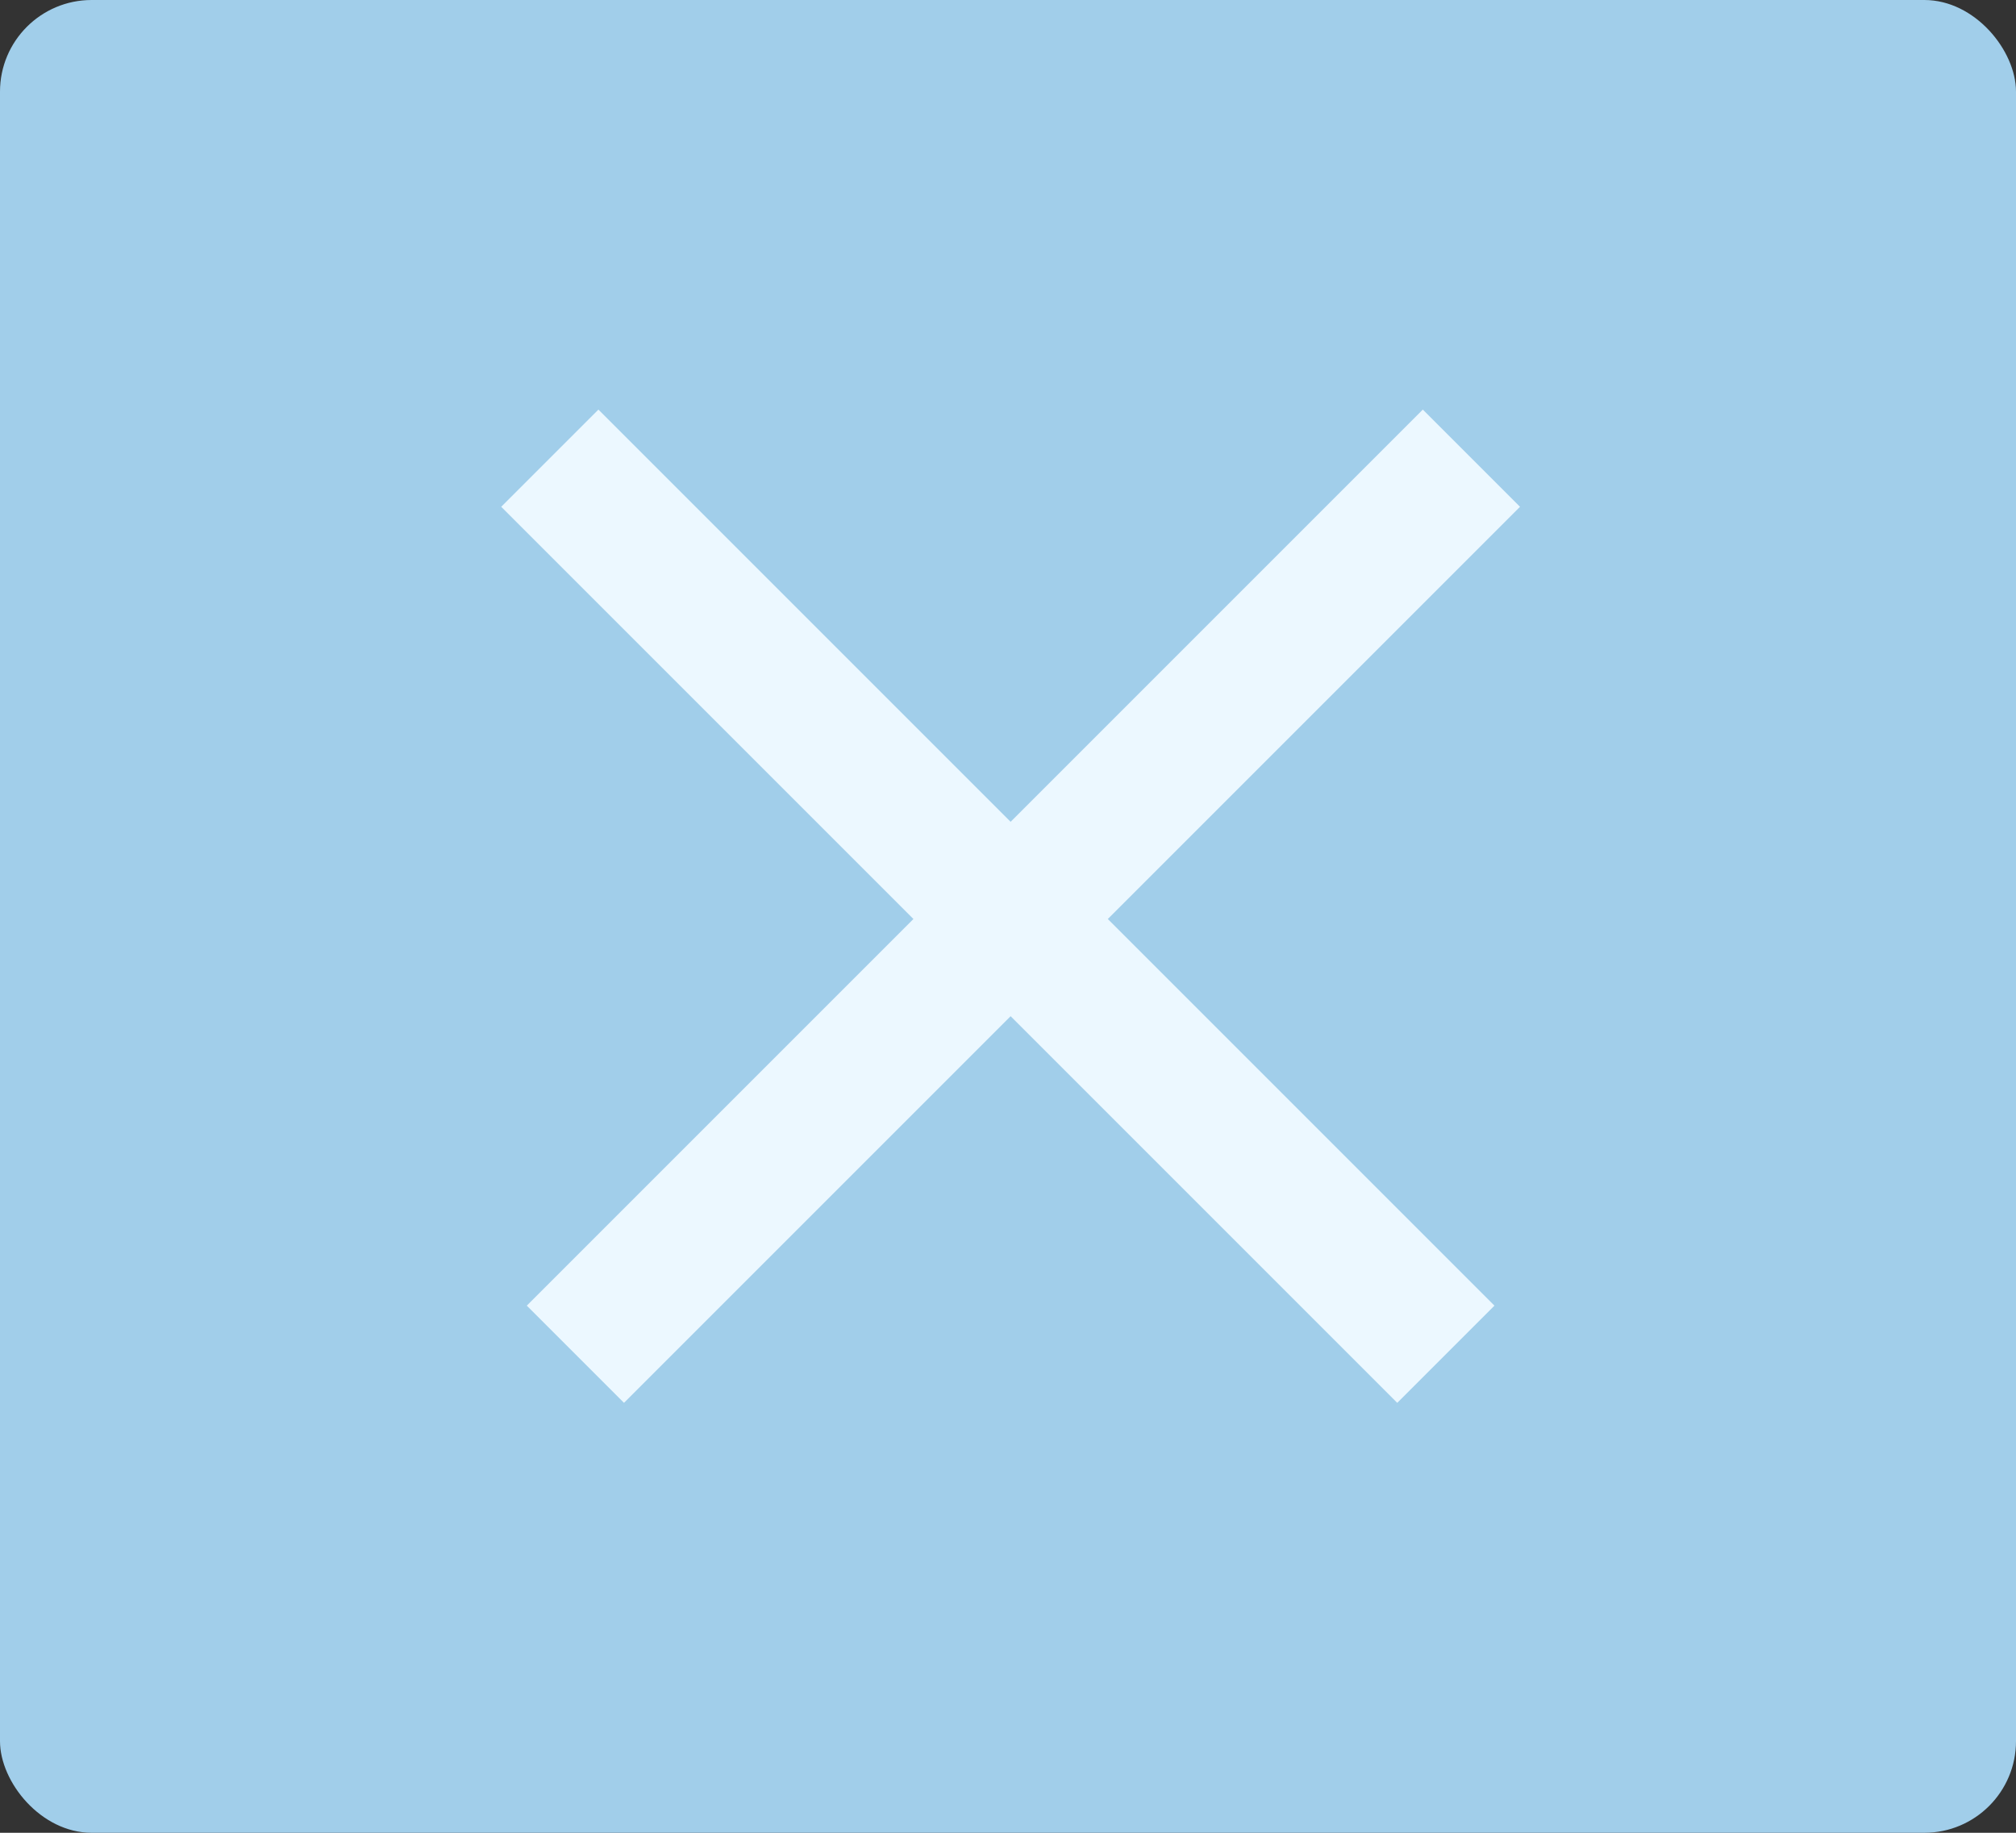 <?xml version="1.0" encoding="UTF-8"?> <svg xmlns="http://www.w3.org/2000/svg" width="22" height="20" viewBox="0 0 22 20" fill="none"><rect x="0" y="0" width="22" height="20" fill="#333333" stroke="none"/><rect width="22" height="20" rx="1" fill="#A1CEEA"></rect><path d="M16.057 5L6.279 14.778" stroke="#ECF8FF" stroke-width="1.5"></path><path d="M6 5L15.778 14.778" stroke="#ECF8FF" stroke-width="1.5"></path></svg> 